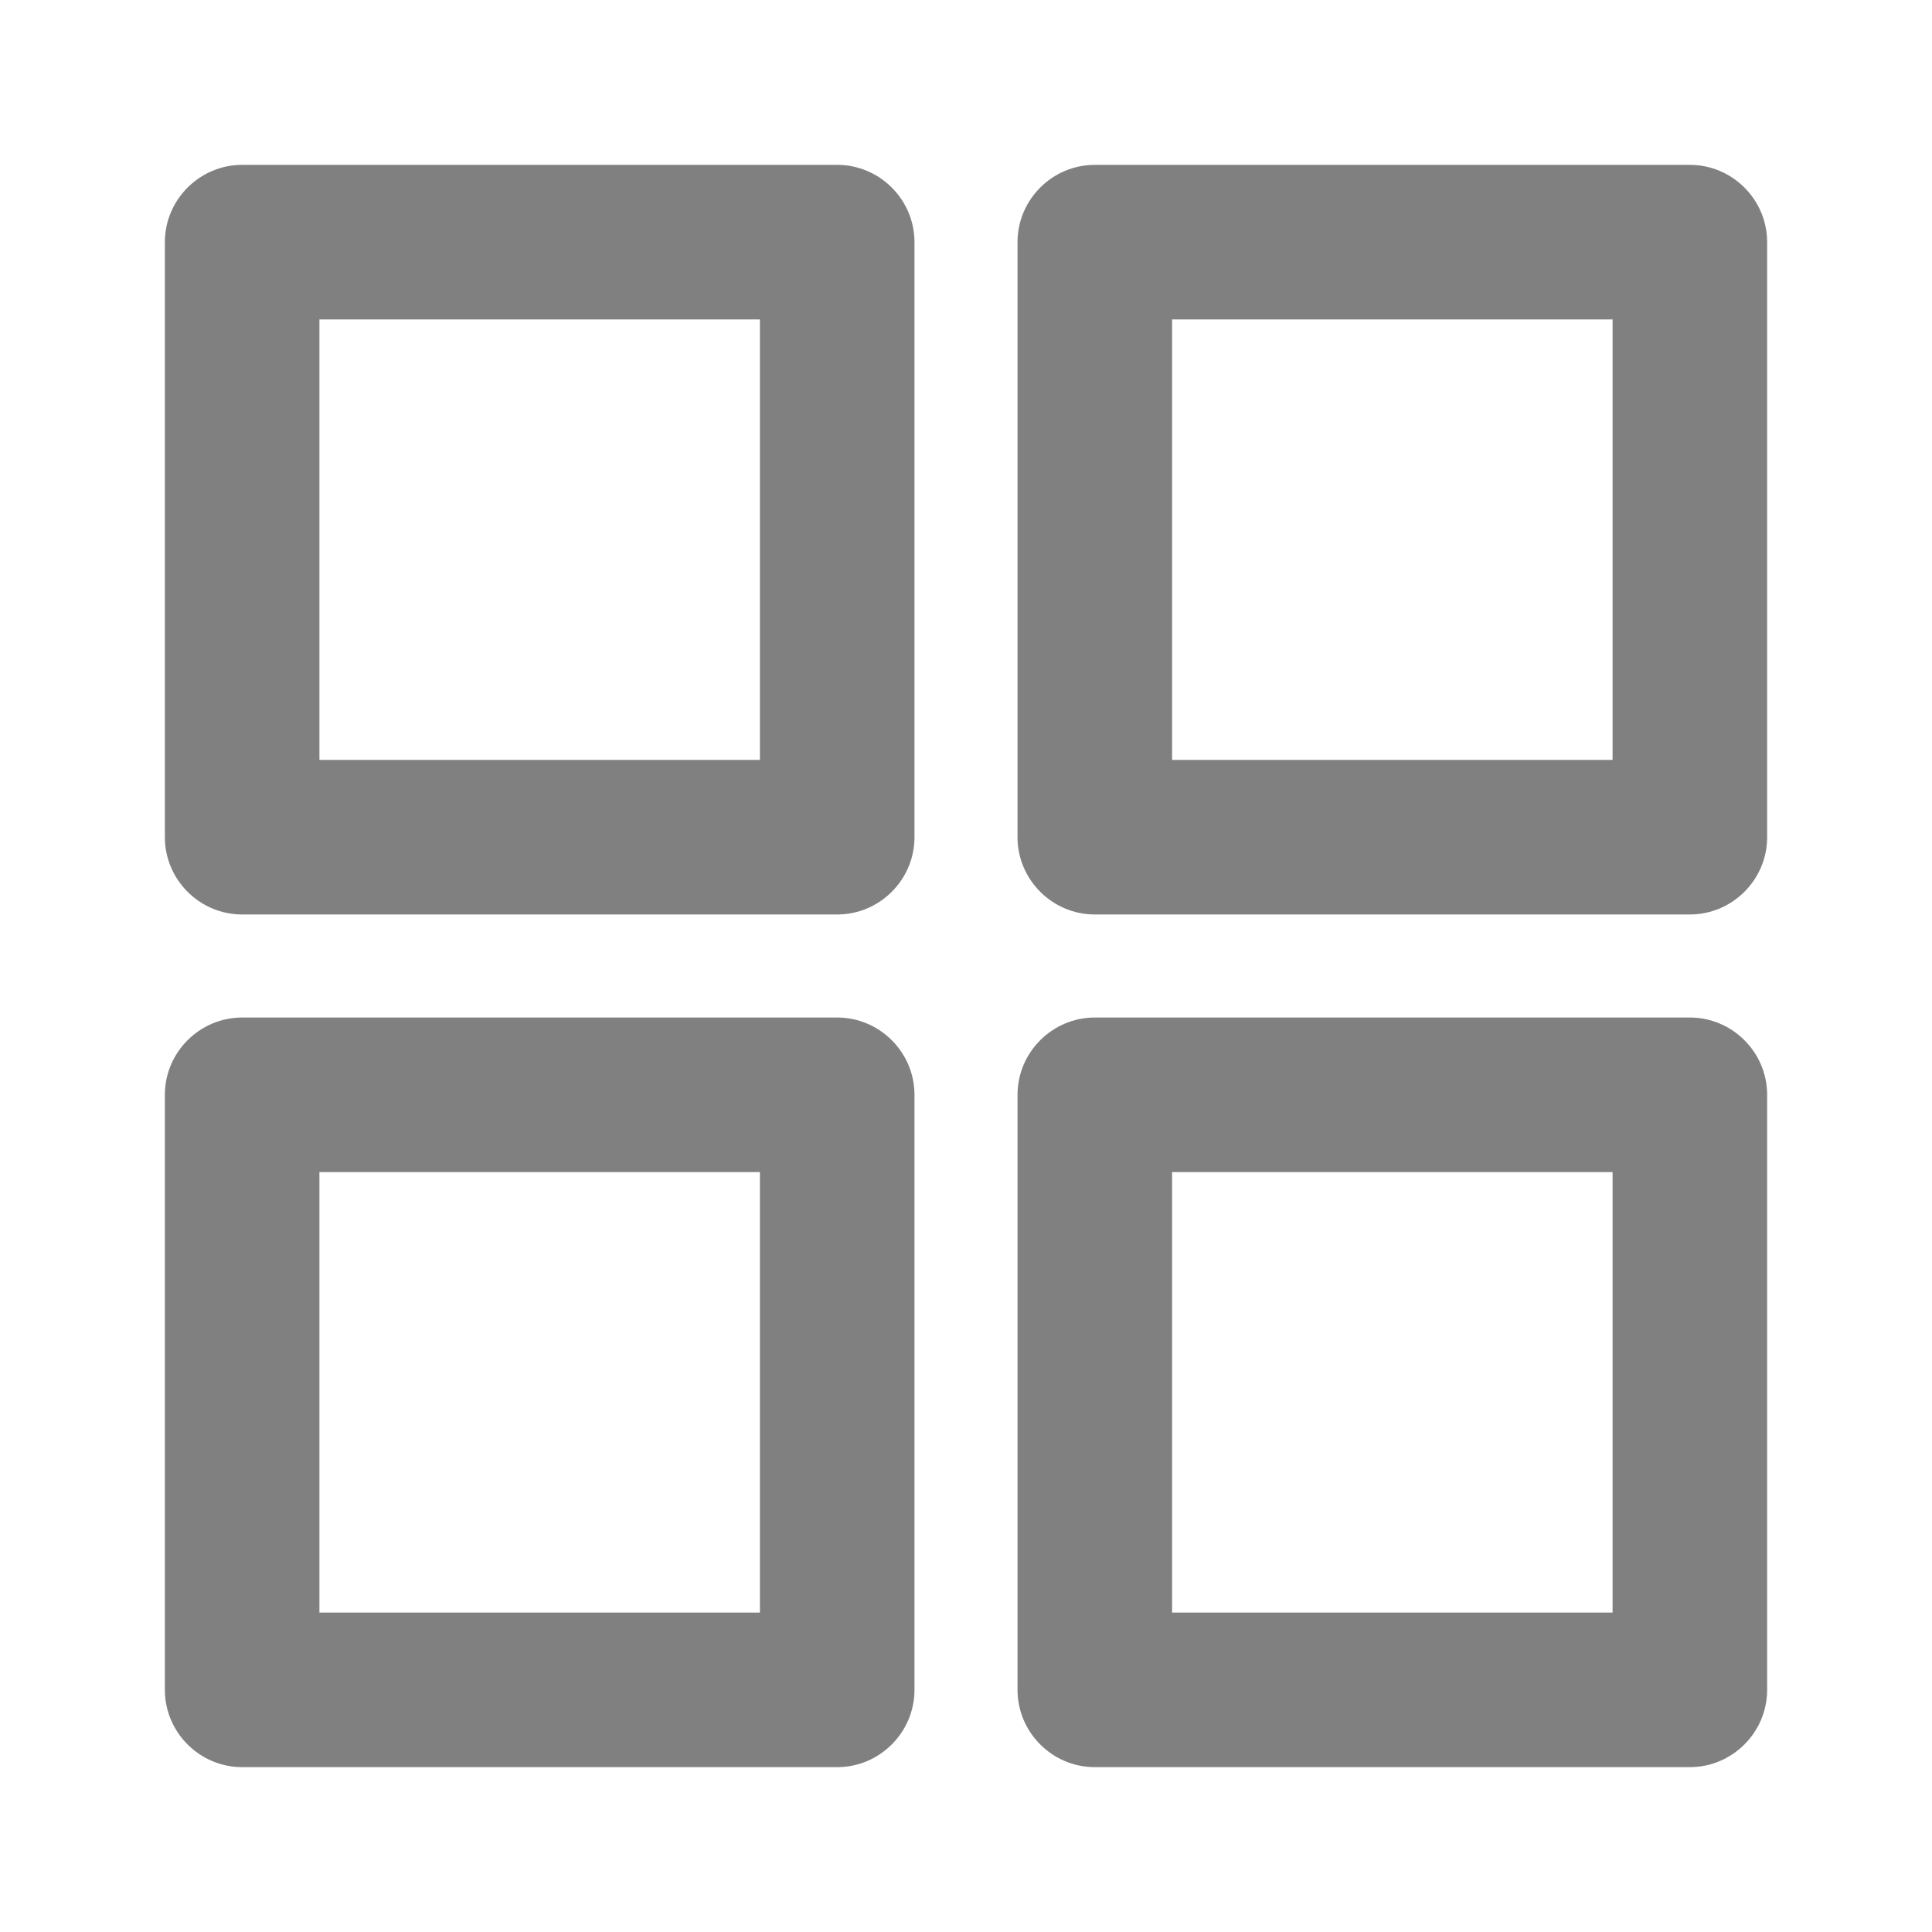 <?xml version="1.0" encoding="UTF-8"?>
<svg id="_レイヤー_1" data-name="レイヤー_1" xmlns="http://www.w3.org/2000/svg" version="1.1" viewBox="0 0 300 300">
  <!-- Generator: Adobe Illustrator 29.1.0, SVG Export Plug-In . SVG Version: 2.1.0 Build 142)  -->
  <defs>
    <style>
      .st0 {
        fill: gray;
      }
    </style>
  </defs>
  <path class="st0" d="M130,142H37.6c-6.6,0-12-5.4-12-12V37.6c0-6.6,5.4-12,12-12h92.4c6.6,0,12,5.4,12,12v92.4c0,6.6-5.4,12-12,12ZM49.6,118h68.4V49.6H49.6v68.4Z"/>
  <path class="st0" d="M130,274.4H37.6c-6.6,0-12-5.4-12-12v-92.4c0-6.6,5.4-12,12-12h92.4c6.6,0,12,5.4,12,12v92.4c0,6.6-5.4,12-12,12ZM49.6,250.4h68.4v-68.4H49.6v68.4Z"/>
  <path class="st0" d="M262.4,142h-92.4c-6.6,0-12-5.4-12-12V37.6c0-6.6,5.4-12,12-12h92.4c6.6,0,12,5.4,12,12v92.4c0,6.6-5.4,12-12,12ZM182,118h68.4V49.6h-68.4v68.4Z"/>
  <path class="st0" d="M262.4,274.4h-92.4c-6.6,0-12-5.4-12-12v-92.4c0-6.6,5.4-12,12-12h92.4c6.6,0,12,5.4,12,12v92.4c0,6.6-5.4,12-12,12ZM182,250.4h68.4v-68.4h-68.4v68.4Z"/>
</svg>